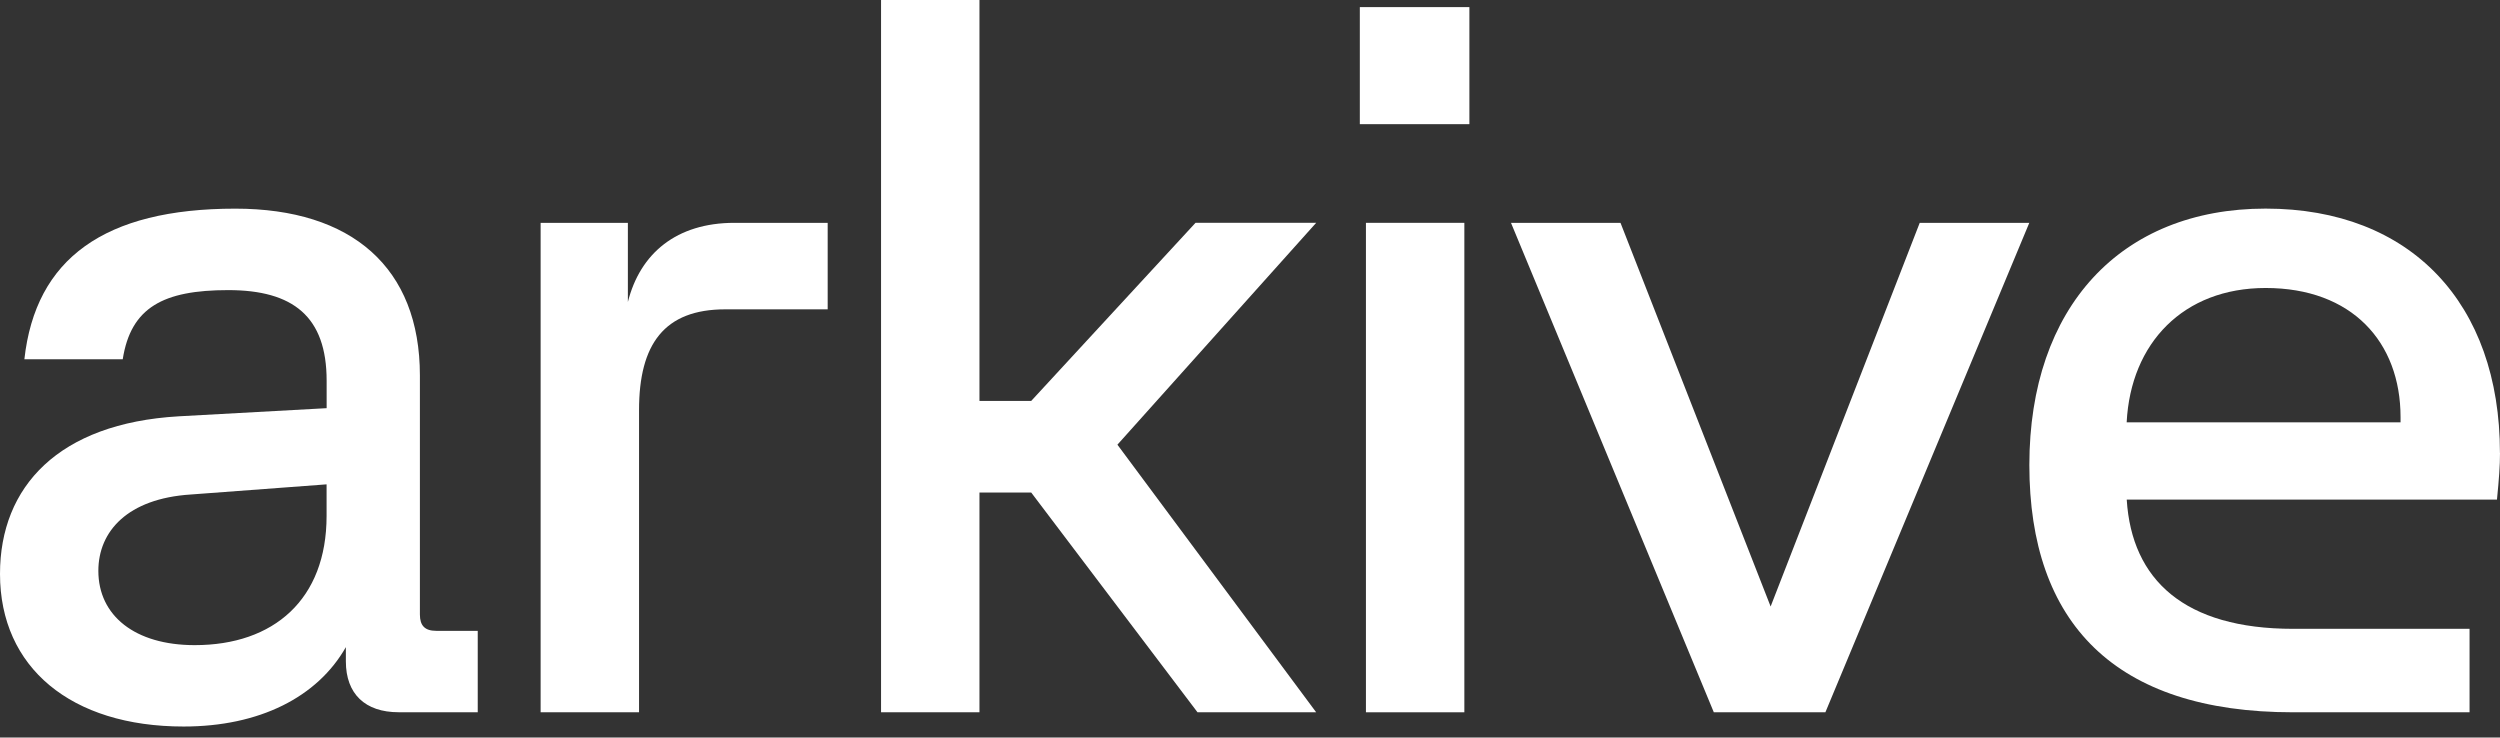 <svg width="200" height="59" viewBox="0 0 200 59" fill="none" xmlns="http://www.w3.org/2000/svg">
<rect x="0" y="0" width="200" height="59" fill="#333333" stroke="none"/>
<path d="M82.495 32.076L95.641 17.826H105.294L89.393 35.575L105.294 56.983H95.801L82.495 39.4H78.357V56.983H70.484V0H78.357V32.076H82.495Z" fill="white"/>
<path fill-rule="evenodd" clip-rule="evenodd" d="M33.592 49.163V30.041C33.592 21.413 28.154 16.692 18.826 16.692C8.358 16.692 2.842 20.683 1.95 28.742H9.818C10.468 24.591 13.063 23.209 18.258 23.209C23.453 23.209 26.131 25.326 26.131 30.455V32.654L14.285 33.306C4.705 33.867 0 38.913 0 45.912C0 53.401 5.68 58.122 14.688 58.122C20.771 58.122 25.399 55.762 27.669 51.771V52.91C27.669 55.514 29.212 56.979 31.889 56.979H38.219V50.467H34.892C33.999 50.467 33.592 50.059 33.592 49.163ZM26.127 41.274C26.127 47.951 21.906 51.611 15.576 51.611C10.788 51.611 7.868 49.25 7.868 45.669C7.868 42.495 10.221 39.887 15.251 39.561L26.127 38.748V41.274Z" fill="white"/>
<path d="M50.23 17.827V24.159C51.21 20.262 54.128 17.827 58.748 17.827H66.214V24.747H58.021C53.151 24.747 51.123 27.516 51.123 32.806V56.983H43.25V17.827H50.23Z" fill="white"/>
<path d="M117.551 0.569H108.786V9.933H117.551V0.569Z" fill="white"/>
<path d="M109.275 17.827H117.148V56.983H109.275V17.827Z" fill="white"/>
<path d="M141.65 48.52L129.64 17.827H120.879L137.105 56.983H146.031L162.344 17.827H153.578L141.65 48.52Z" fill="white"/>
<path fill-rule="evenodd" clip-rule="evenodd" d="M181.251 16.688C192.855 16.688 199.995 24.26 199.995 36.227H200C200 37.283 199.917 38.344 199.757 39.97H170.138C170.541 46.399 174.761 50.306 183.444 50.306H197.564V56.983H183.444C169.163 56.983 162.348 49.815 162.348 37.201C162.348 24.586 169.648 16.688 181.251 16.688ZM170.133 33.784H192.044V33.375C192.044 27.355 188.149 23.039 181.251 23.039C174.679 23.039 170.458 27.433 170.133 33.784Z" fill="white"/>
</svg>
